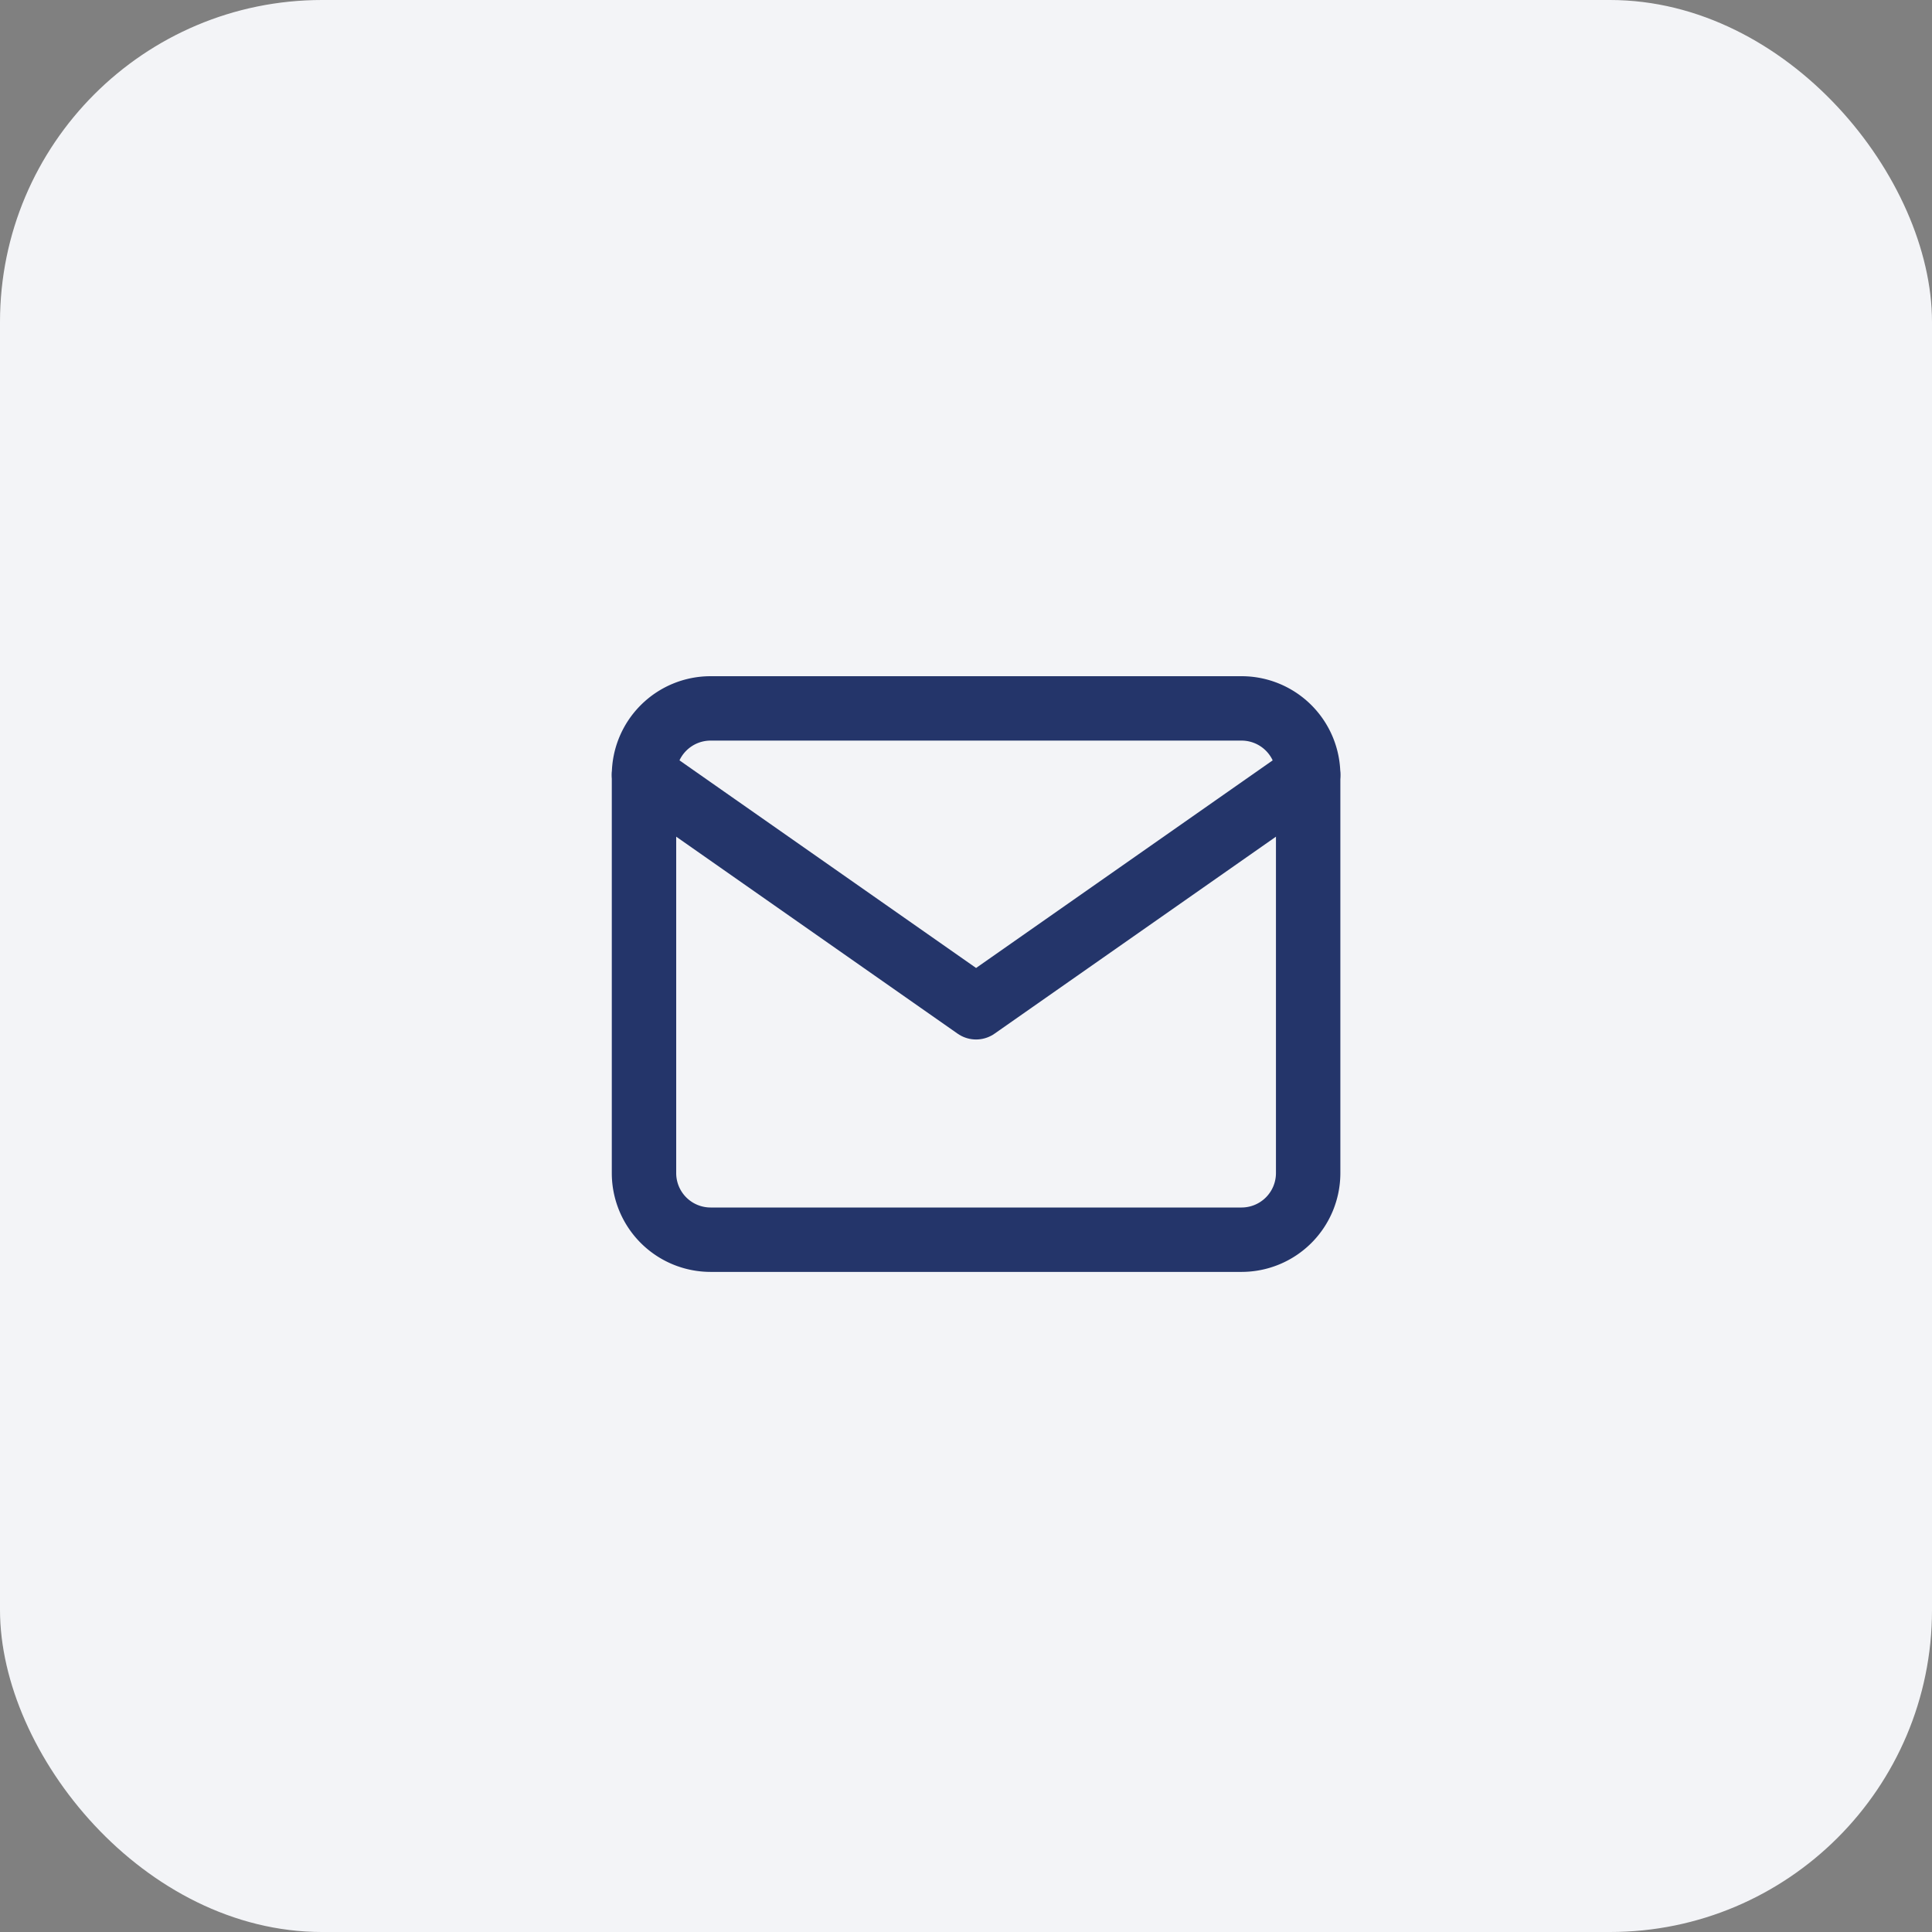 <?xml version="1.0" encoding="UTF-8"?>
<svg xmlns="http://www.w3.org/2000/svg" width="60" height="60" viewBox="0 0 60 60">
  <rect x="0" y="0" width="60" height="60" fill="#808080" stroke="none"/>
  <g id="Groupe_20" data-name="Groupe 20" transform="translate(-229 -491)">
    <rect id="Rectangle_39" data-name="Rectangle 39" width="60" height="60" rx="10" transform="translate(229 491)" fill="#f3f4f7"></rect>
    <g id="Icon_feather-mail" data-name="Icon feather-mail" transform="translate(246 507)">
      <path id="Tracé_51" data-name="Tracé 51" d="M5.063,6h16.5a2.069,2.069,0,0,1,2.063,2.063V20.438A2.069,2.069,0,0,1,21.563,22.5H5.063A2.069,2.069,0,0,1,3,20.438V8.063A2.069,2.069,0,0,1,5.063,6Z" fill="none" stroke="#24356a" stroke-linecap="round" stroke-linejoin="round" stroke-width="2"></path>
      <path id="Tracé_52" data-name="Tracé 52" d="M23.626,9,13.313,16.219,3,9" transform="translate(0 -0.937)" fill="none" stroke="#24356a" stroke-linecap="round" stroke-linejoin="round" stroke-width="2"></path>
    </g>
  </g>
</svg>
